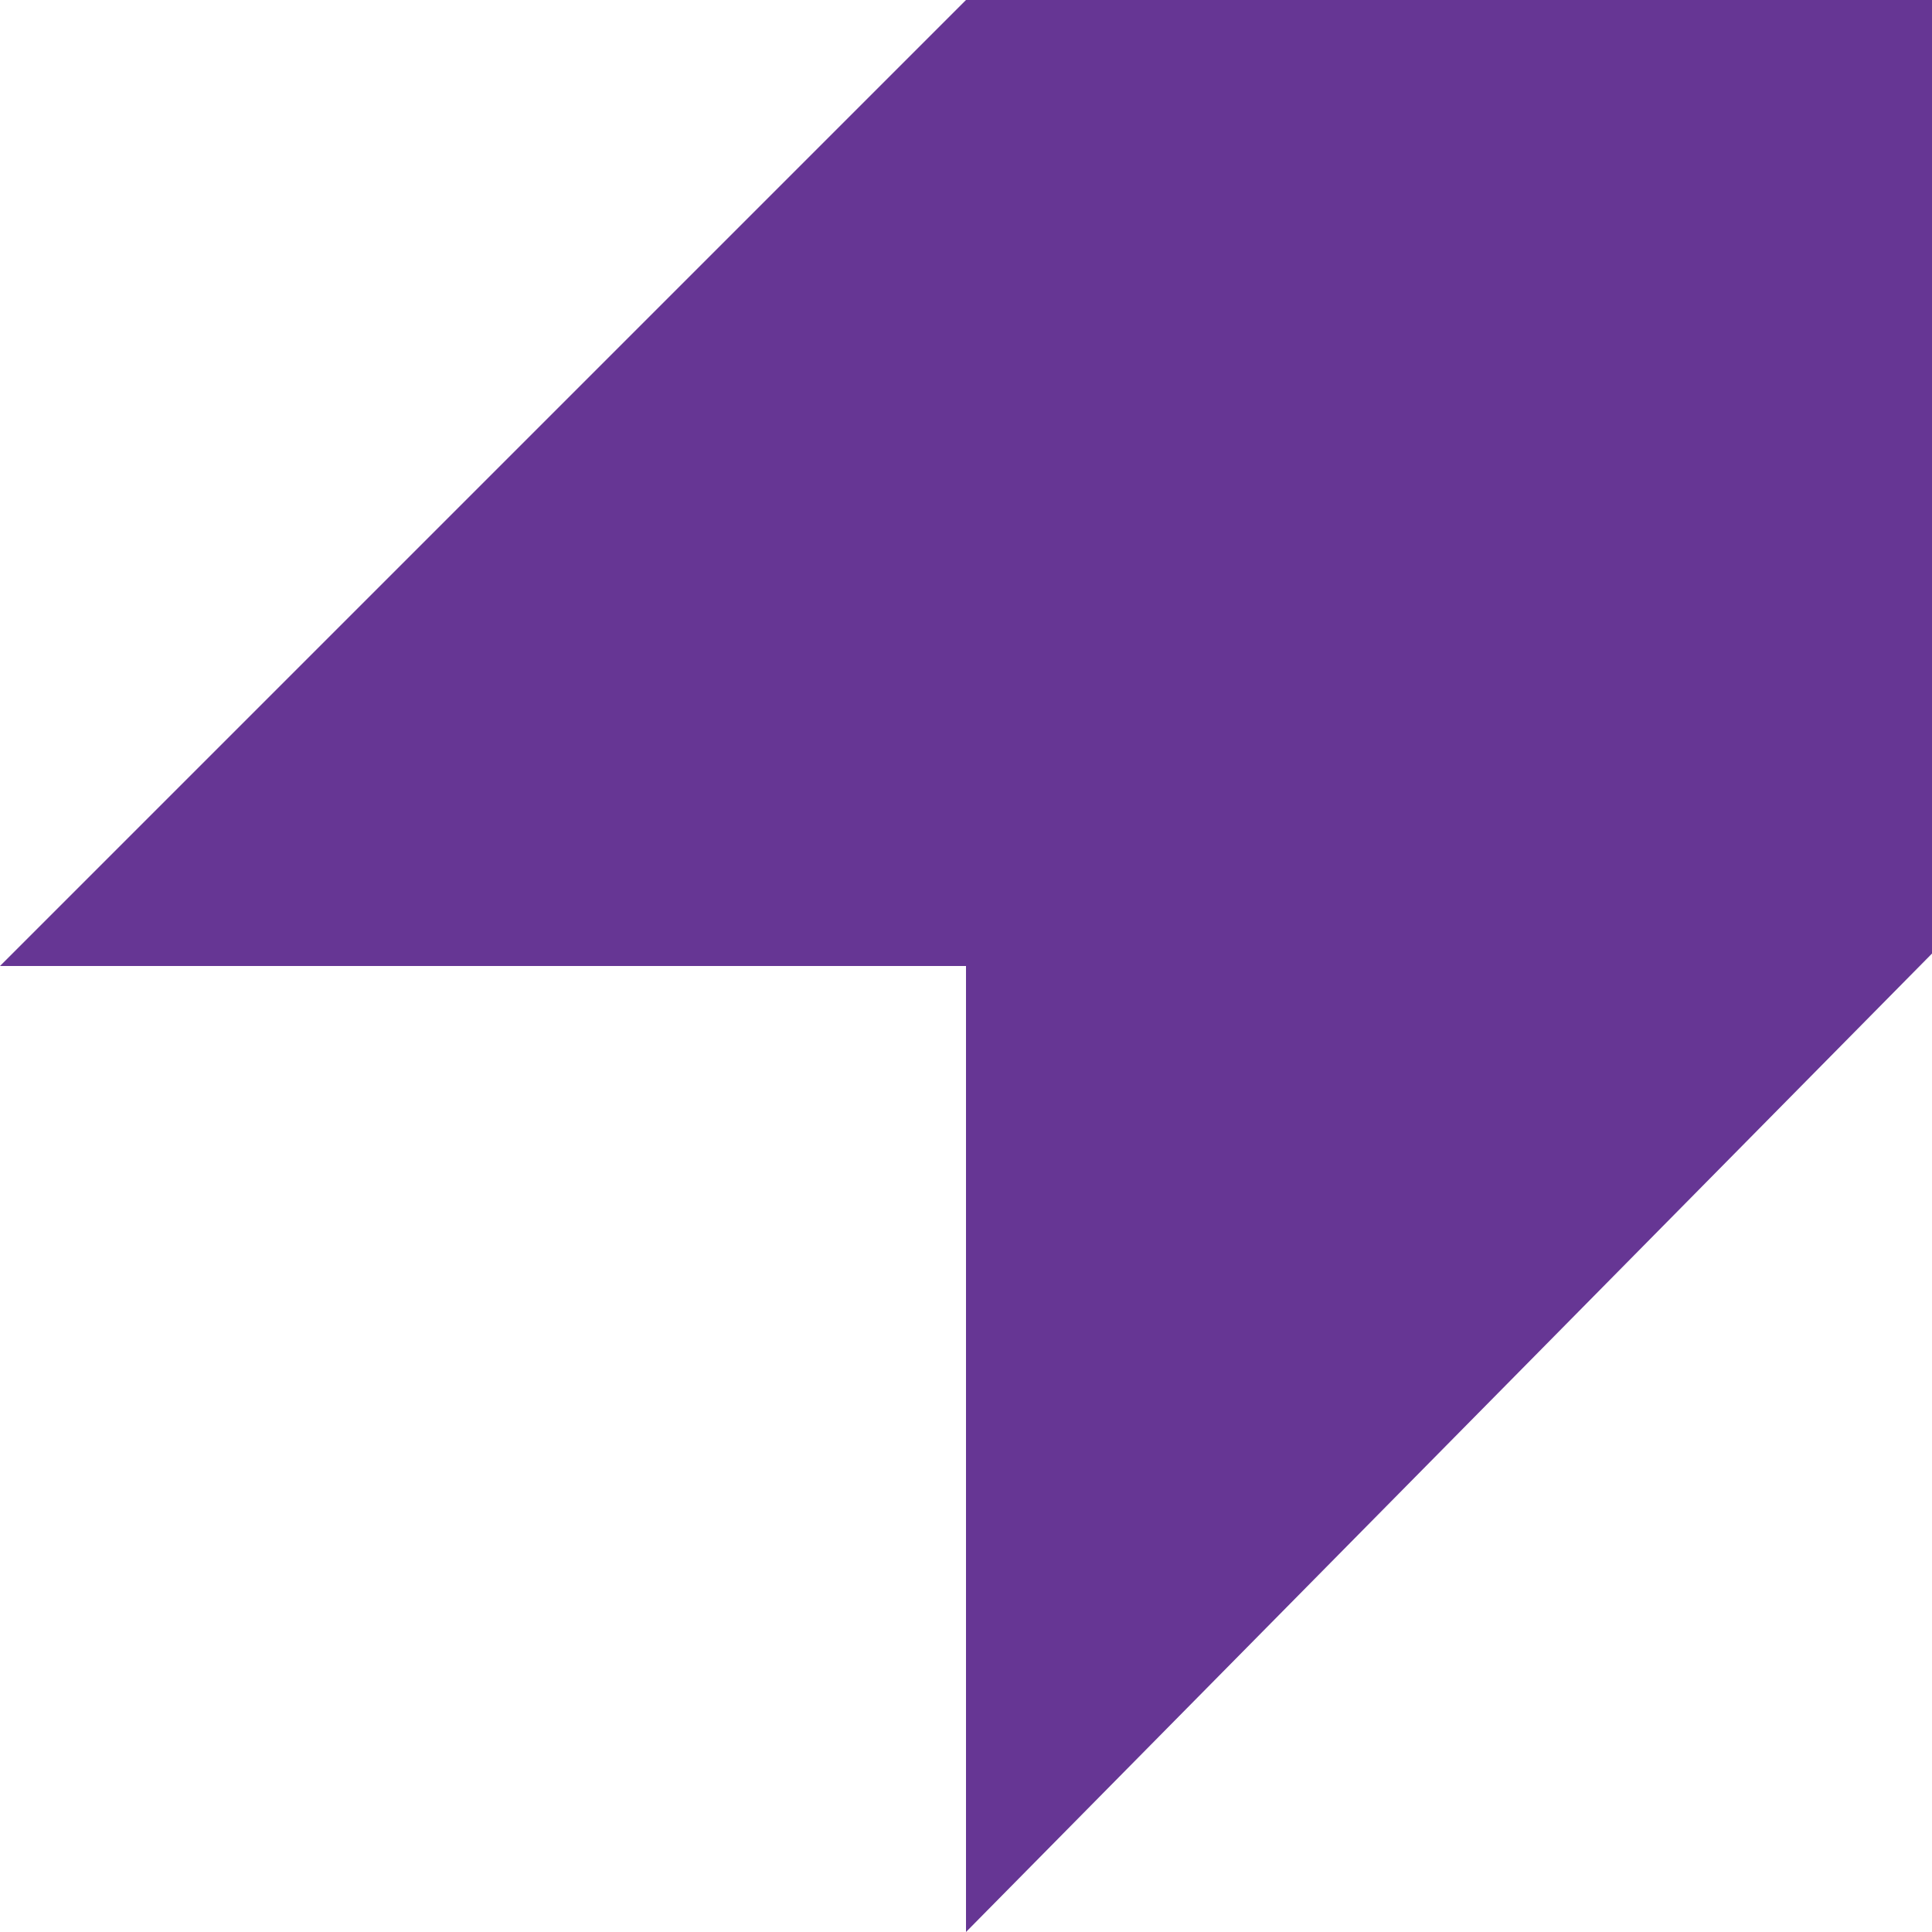 <svg xmlns="http://www.w3.org/2000/svg" xmlns:xlink="http://www.w3.org/1999/xlink" id="Layer_1" x="0px" y="0px" viewBox="0 0 512 512" style="enable-background:new 0 0 512 512;" xml:space="preserve"><style type="text/css">	.st0{fill:#663694;}</style><image style="display:none;overflow:visible;" width="16" height="16" transform="matrix(32 0 0 32 0 0)"></image><polygon class="st0" points="512,0 256,0 0,256 256,256 256,512 512,252.7 "></polygon></svg>